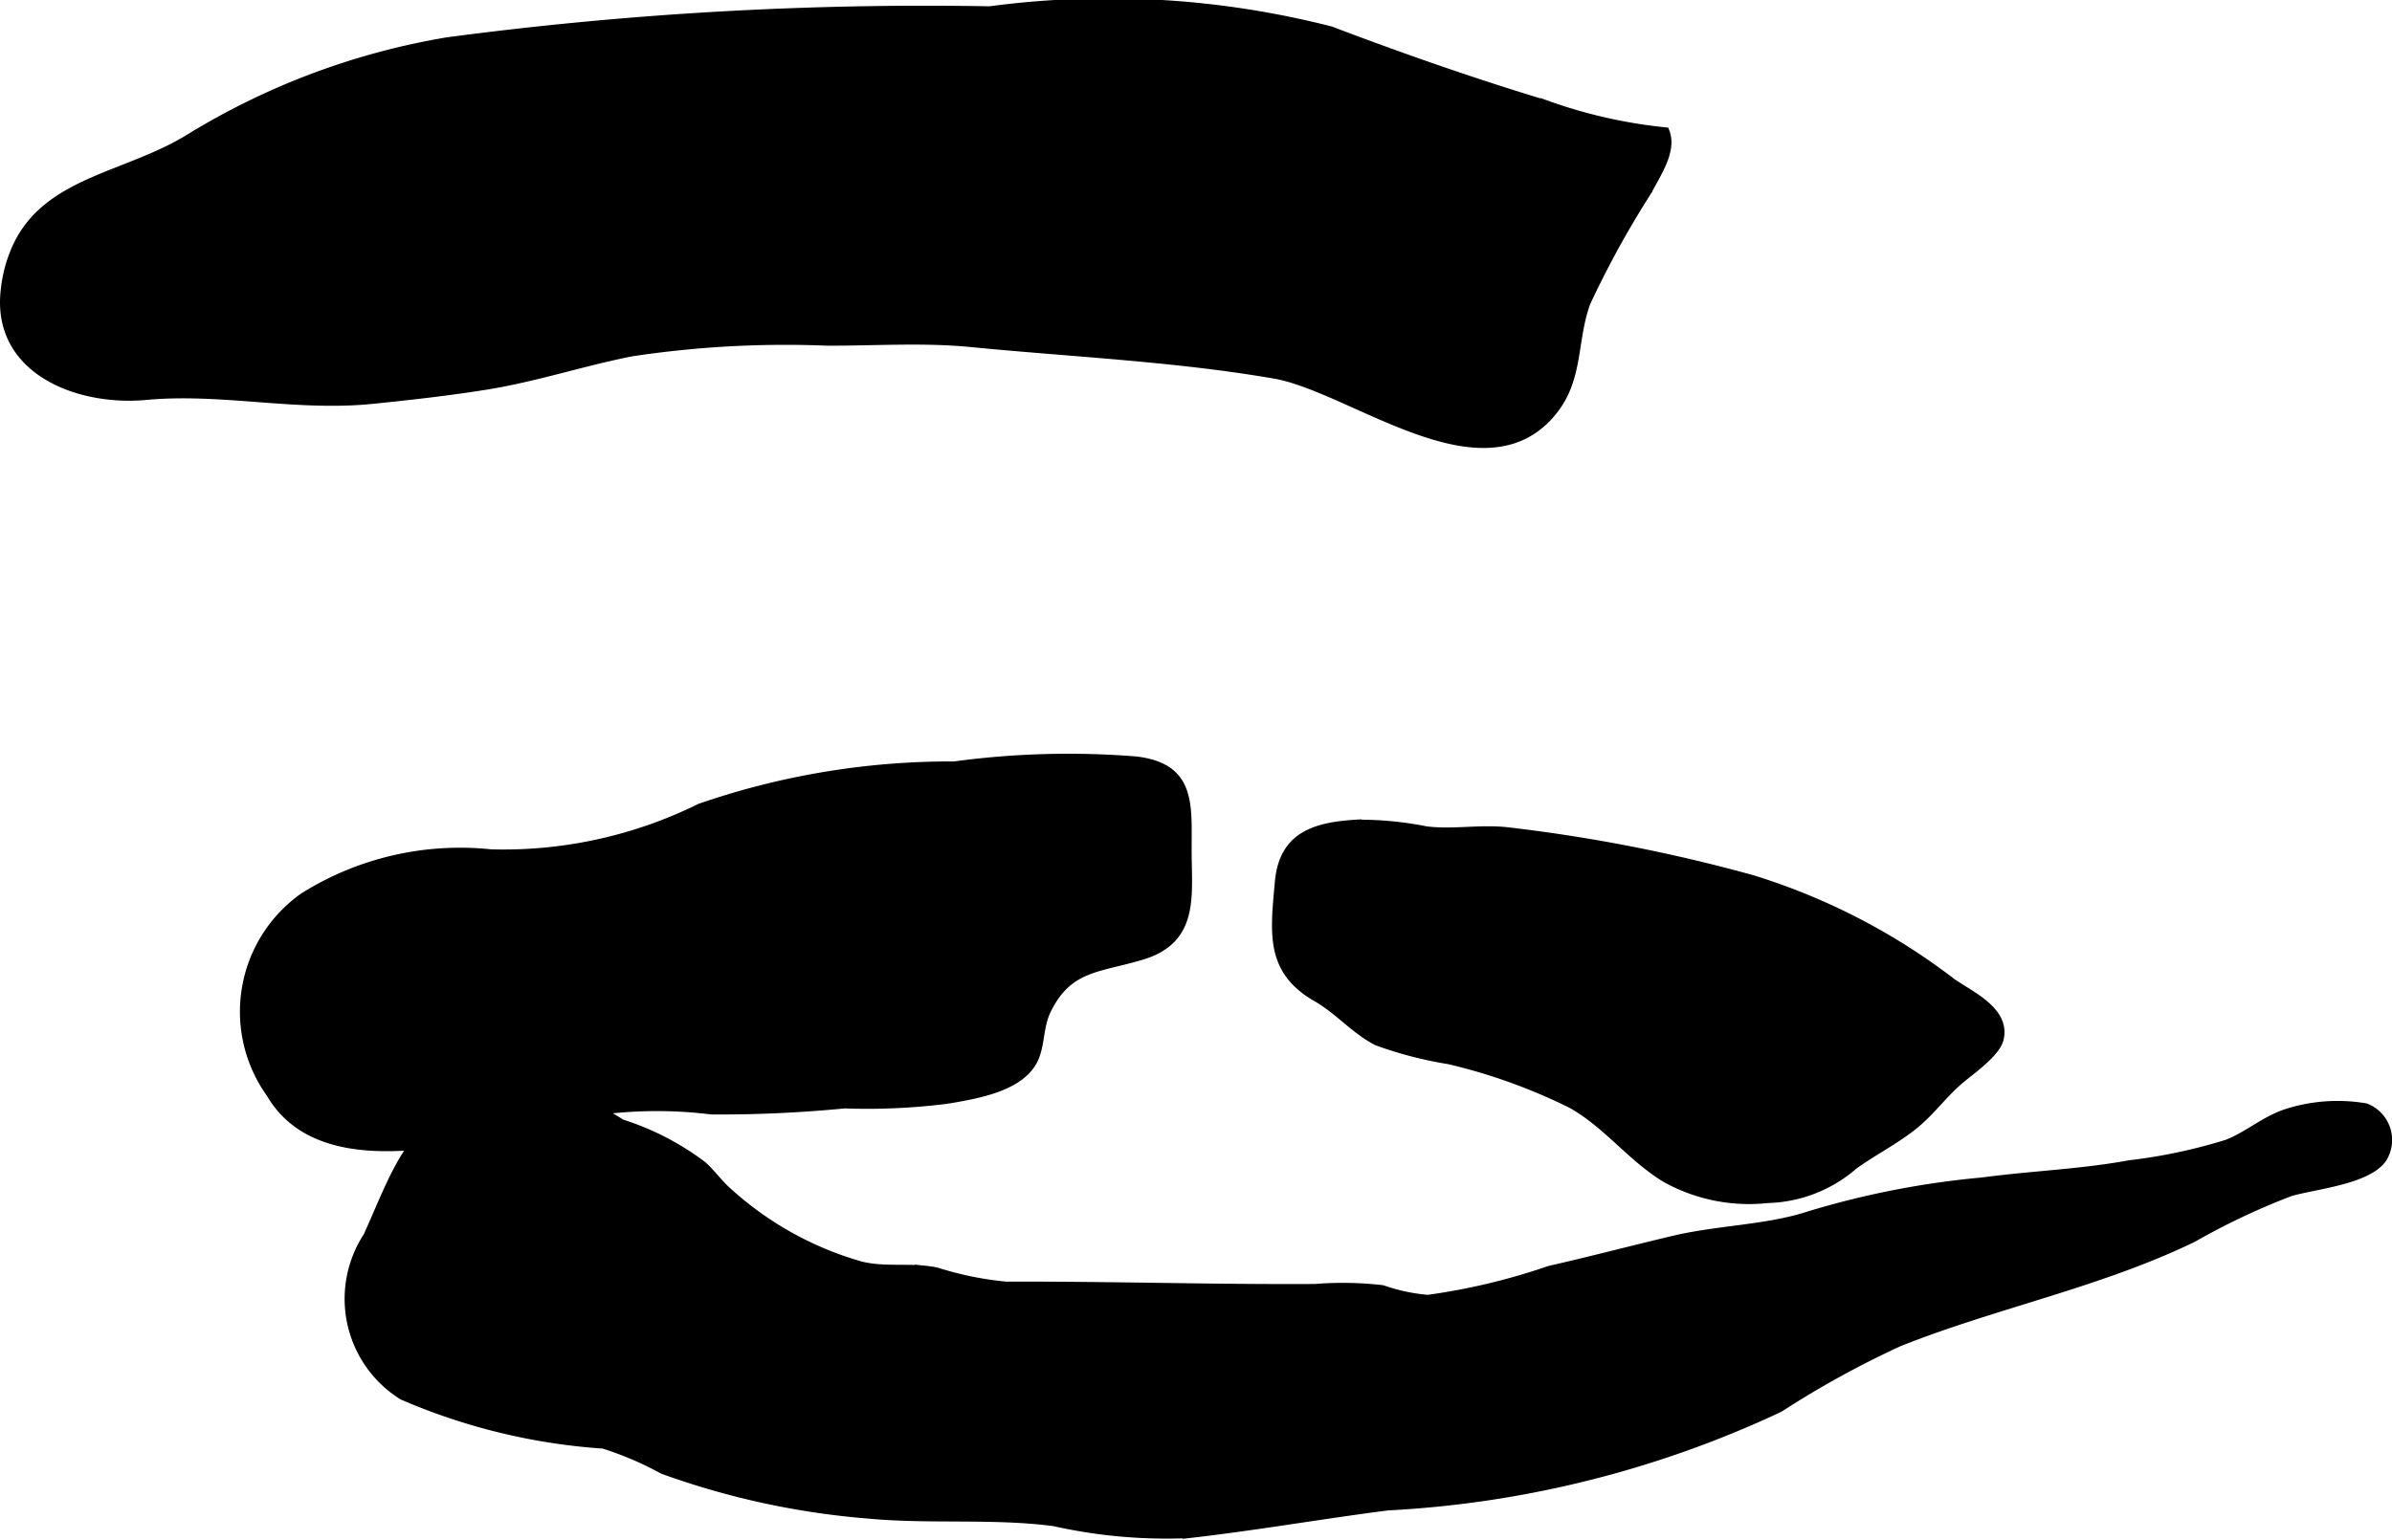 <?xml version="1.0" encoding="UTF-8"?>
<svg xmlns="http://www.w3.org/2000/svg"
     version="1.1"
     width="11.152mm"
     height="7.18mm"
     viewBox="0 0 31.613 20.353">
   <defs>
      <style type="text/css"><![CDATA[
      .a {
        stroke: #000;
        stroke-miterlimit: 10;
        stroke-width: 0.15px;
      }
    ]]></style>
   </defs>
   <path class="a"
         d="M.26,3.227c.419-.827,1.438-.879,2.259-1.387A9.491,9.491,0,0,1,5.913.568a47.92,47.92,0,0,1,7.169-.41,11.834,11.834,0,0,1,4.497.264c.938.356,1.891.689,2.852.979a6.64,6.64,0,0,0,1.563.356c.089.24-.126.545-.231.752a12.677,12.677,0,0,0-.819,1.489c-.192.54-.078,1.048-.499,1.498-.917.983-2.591-.393-3.601-.566-1.324-.228-2.675-.286-4.01-.417-.624-.061-1.269-.017-1.895-.018a13.646,13.646,0,0,0-2.606.143c-.653.131-1.258.333-1.906.438-.502.08-.994.136-1.497.187-1.014.105-1.994-.144-3.001-.051-.888.083-1.974-.331-1.843-1.385A1.772,1.772,0,0,1,.26,3.227Z"/>
   <path class="a"
         d="M3.591,14.446a1.837,1.837,0,0,1,.439-2.577,3.869,3.869,0,0,1,2.457-.566,5.888,5.888,0,0,0,2.773-.607,10.117,10.117,0,0,1,3.354-.555,11.17,11.17,0,0,1,2.397-.066c.718.085.663.554.663,1.17,0,.596.102,1.16-.585,1.368-.579.175-.981.142-1.27.73-.106.217-.081.438-.164.634-.163.381-.76.474-1.134.539a8.359,8.359,0,0,1-1.36.062,17.079,17.079,0,0,1-1.757.08,5.868,5.868,0,0,0-1.52.01C6.72,14.846,4.355,15.761,3.591,14.446Z"/>
   <path class="a"
         d="M12.379,16.832a4.418,4.418,0,0,0,.916.186c1.362-.005,2.724.039,4.085.031a4.548,4.548,0,0,1,.886.015,2.439,2.439,0,0,0,.605.129,8.479,8.479,0,0,0,1.611-.384c.548-.125,1.092-.268,1.64-.398.585-.14,1.245-.142,1.808-.329a11.377,11.377,0,0,1,2.268-.441c.657-.088,1.302-.109,1.95-.228a7.136,7.136,0,0,0,1.292-.274c.292-.114.511-.324.816-.415a2.19,2.19,0,0,1,1.004-.064.441.441,0,0,1,.215.64c-.192.287-.912.349-1.215.441a9.264,9.264,0,0,0-1.286.608c-1.231.598-2.613.871-3.883,1.377a12.526,12.526,0,0,0-1.583.871,13.848,13.848,0,0,1-5.173,1.296c-.878.113-1.749.266-2.629.366a6.781,6.781,0,0,1-1.772-.158c-.802-.106-1.639-.024-2.451-.1a10.402,10.402,0,0,1-2.714-.588,4.362,4.362,0,0,0-.79-.337,8.028,8.028,0,0,1-2.651-.643,1.49,1.49,0,0,1-.454-2.08c.396-.874.605-1.654,1.677-1.875a2.444,2.444,0,0,1,1.651.391,3.547,3.547,0,0,1,1.07.551c.119.105.213.244.335.349a4.409,4.409,0,0,0,1.771.983c.311.074.613.019.913.064A.677.677,0,0,1,12.379,16.832Z"/>
   <path class="a"
         d="M19.153,13.994a5.114,5.114,0,0,1-.947-.246c-.291-.15-.506-.412-.792-.575-.614-.352-.553-.822-.49-1.514.053-.585.447-.713.996-.748a4.507,4.507,0,0,1,.921.087c.358.047.733-.03,1.096.015a21.24,21.24,0,0,1,3.224.632,8.379,8.379,0,0,1,2.62,1.355c.24.17.709.372.626.727-.041.18-.376.414-.506.523-.215.181-.36.384-.562.562-.247.218-.581.382-.85.577a1.785,1.785,0,0,1-1.128.44,2.247,2.247,0,0,1-1.337-.269c-.457-.277-.769-.714-1.246-.981A7.476,7.476,0,0,0,19.153,13.994Z"/>
</svg>
